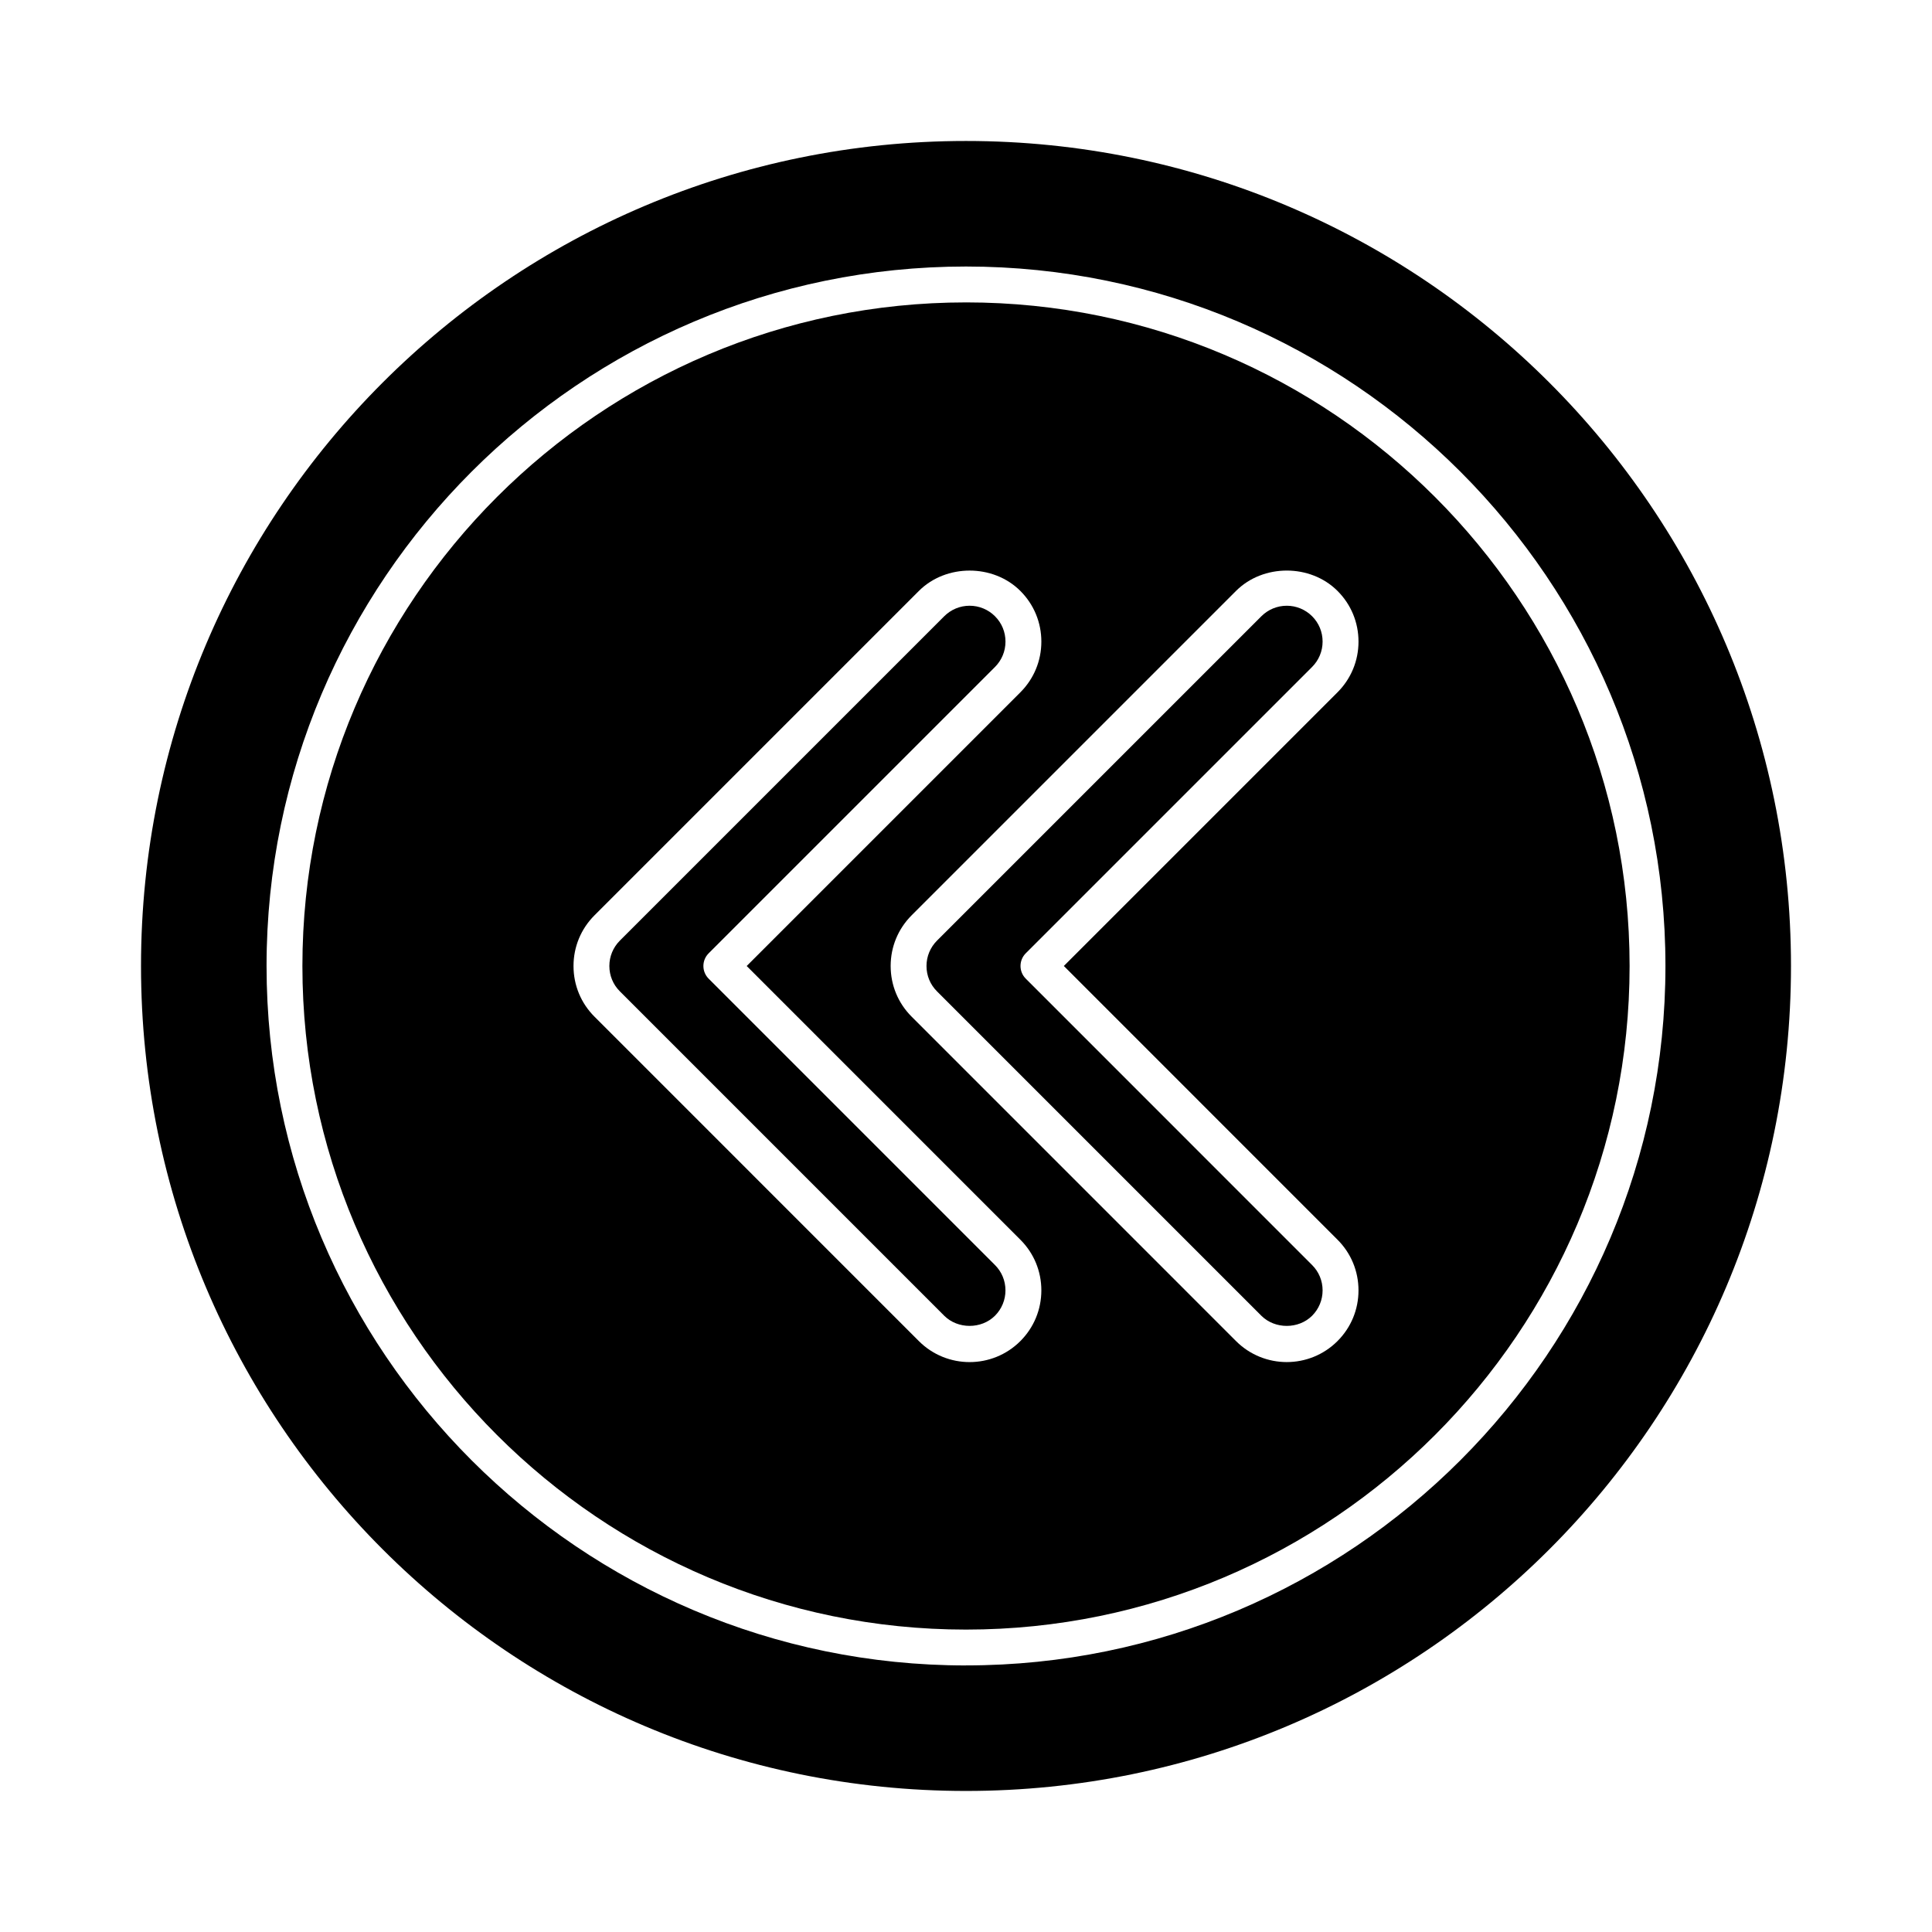 <?xml version="1.0" encoding="UTF-8"?>
<!-- Uploaded to: SVG Find, www.svgrepo.com, Generator: SVG Find Mixer Tools -->
<svg fill="#000000" width="800px" height="800px" version="1.1" viewBox="144 144 512 512" xmlns="http://www.w3.org/2000/svg">
 <g>
  <path d="m331.8 403.36c-1.855-1.855-1.855-4.863 0-6.723l75.879-75.879c1.793-1.801 2.785-4.188 2.785-6.723 0-2.543-0.984-4.93-2.785-6.723-1.801-1.793-4.188-2.785-6.723-2.785s-4.922 0.992-6.723 2.785l-85.961 85.961c-1.793 1.801-2.785 4.188-2.785 6.723 0 2.543 0.984 4.93 2.785 6.723l85.961 85.969c3.602 3.582 9.84 3.582 13.441 0 1.793-1.801 2.785-4.188 2.785-6.723 0-2.543-0.984-4.93-2.785-6.723z"/>
  <path d="m485 304.53c-2.535 0-4.922 0.992-6.723 2.785l-85.961 85.961c-1.793 1.801-2.785 4.188-2.785 6.723 0 2.543 0.984 4.93 2.785 6.723l85.961 85.969c3.602 3.582 9.84 3.582 13.441 0 1.793-1.801 2.785-4.188 2.785-6.723 0-2.543-0.984-4.93-2.785-6.723l-75.879-75.891c-1.855-1.855-1.855-4.863 0-6.723l75.879-75.879c1.793-1.801 2.785-4.188 2.785-6.723 0-2.543-0.984-4.93-2.785-6.723-1.801-1.785-4.184-2.777-6.719-2.777z"/>
  <path d="m400 181.36c-120.75 0-218.63 97.887-218.63 218.63 0 120.75 97.887 218.63 218.63 218.63 120.75 0 218.63-97.887 218.63-218.63s-97.887-218.63-218.63-218.63zm0 404c-102.21 0-185.36-83.148-185.36-185.36-0.004-102.21 83.156-185.37 185.36-185.37s185.36 83.156 185.36 185.36c0 102.21-83.16 185.36-185.36 185.36z"/>
  <path d="m400 224.14c-96.973 0-175.86 78.887-175.86 175.86v0.008c0 96.961 78.887 175.85 175.86 175.85s175.86-78.887 175.86-175.86c-0.004-96.965-78.891-175.86-175.86-175.86zm14.398 275.27c-3.703 3.703-8.578 5.559-13.441 5.559s-9.738-1.855-13.441-5.559l-85.961-85.969c-3.594-3.582-5.57-8.355-5.57-13.441 0-5.078 1.977-9.848 5.57-13.441l85.961-85.961c7.184-7.184 19.699-7.184 26.883 0 3.594 3.582 5.57 8.355 5.57 13.441 0 5.078-1.977 9.848-5.57 13.441l-72.52 72.52 72.52 72.527c3.594 3.582 5.57 8.355 5.57 13.441-0.004 5.074-1.98 9.848-5.57 13.441zm84.047-26.887c3.594 3.582 5.57 8.355 5.57 13.441 0 5.078-1.977 9.848-5.57 13.441-3.703 3.703-8.578 5.559-13.441 5.559-4.863 0-9.738-1.855-13.441-5.559l-85.961-85.969c-3.594-3.582-5.57-8.355-5.57-13.441 0-5.078 1.977-9.848 5.57-13.441l85.961-85.961c7.184-7.184 19.699-7.184 26.883 0 3.594 3.582 5.57 8.355 5.57 13.441 0 5.078-1.977 9.848-5.57 13.441l-72.52 72.52z"/>
 </g>
</svg>